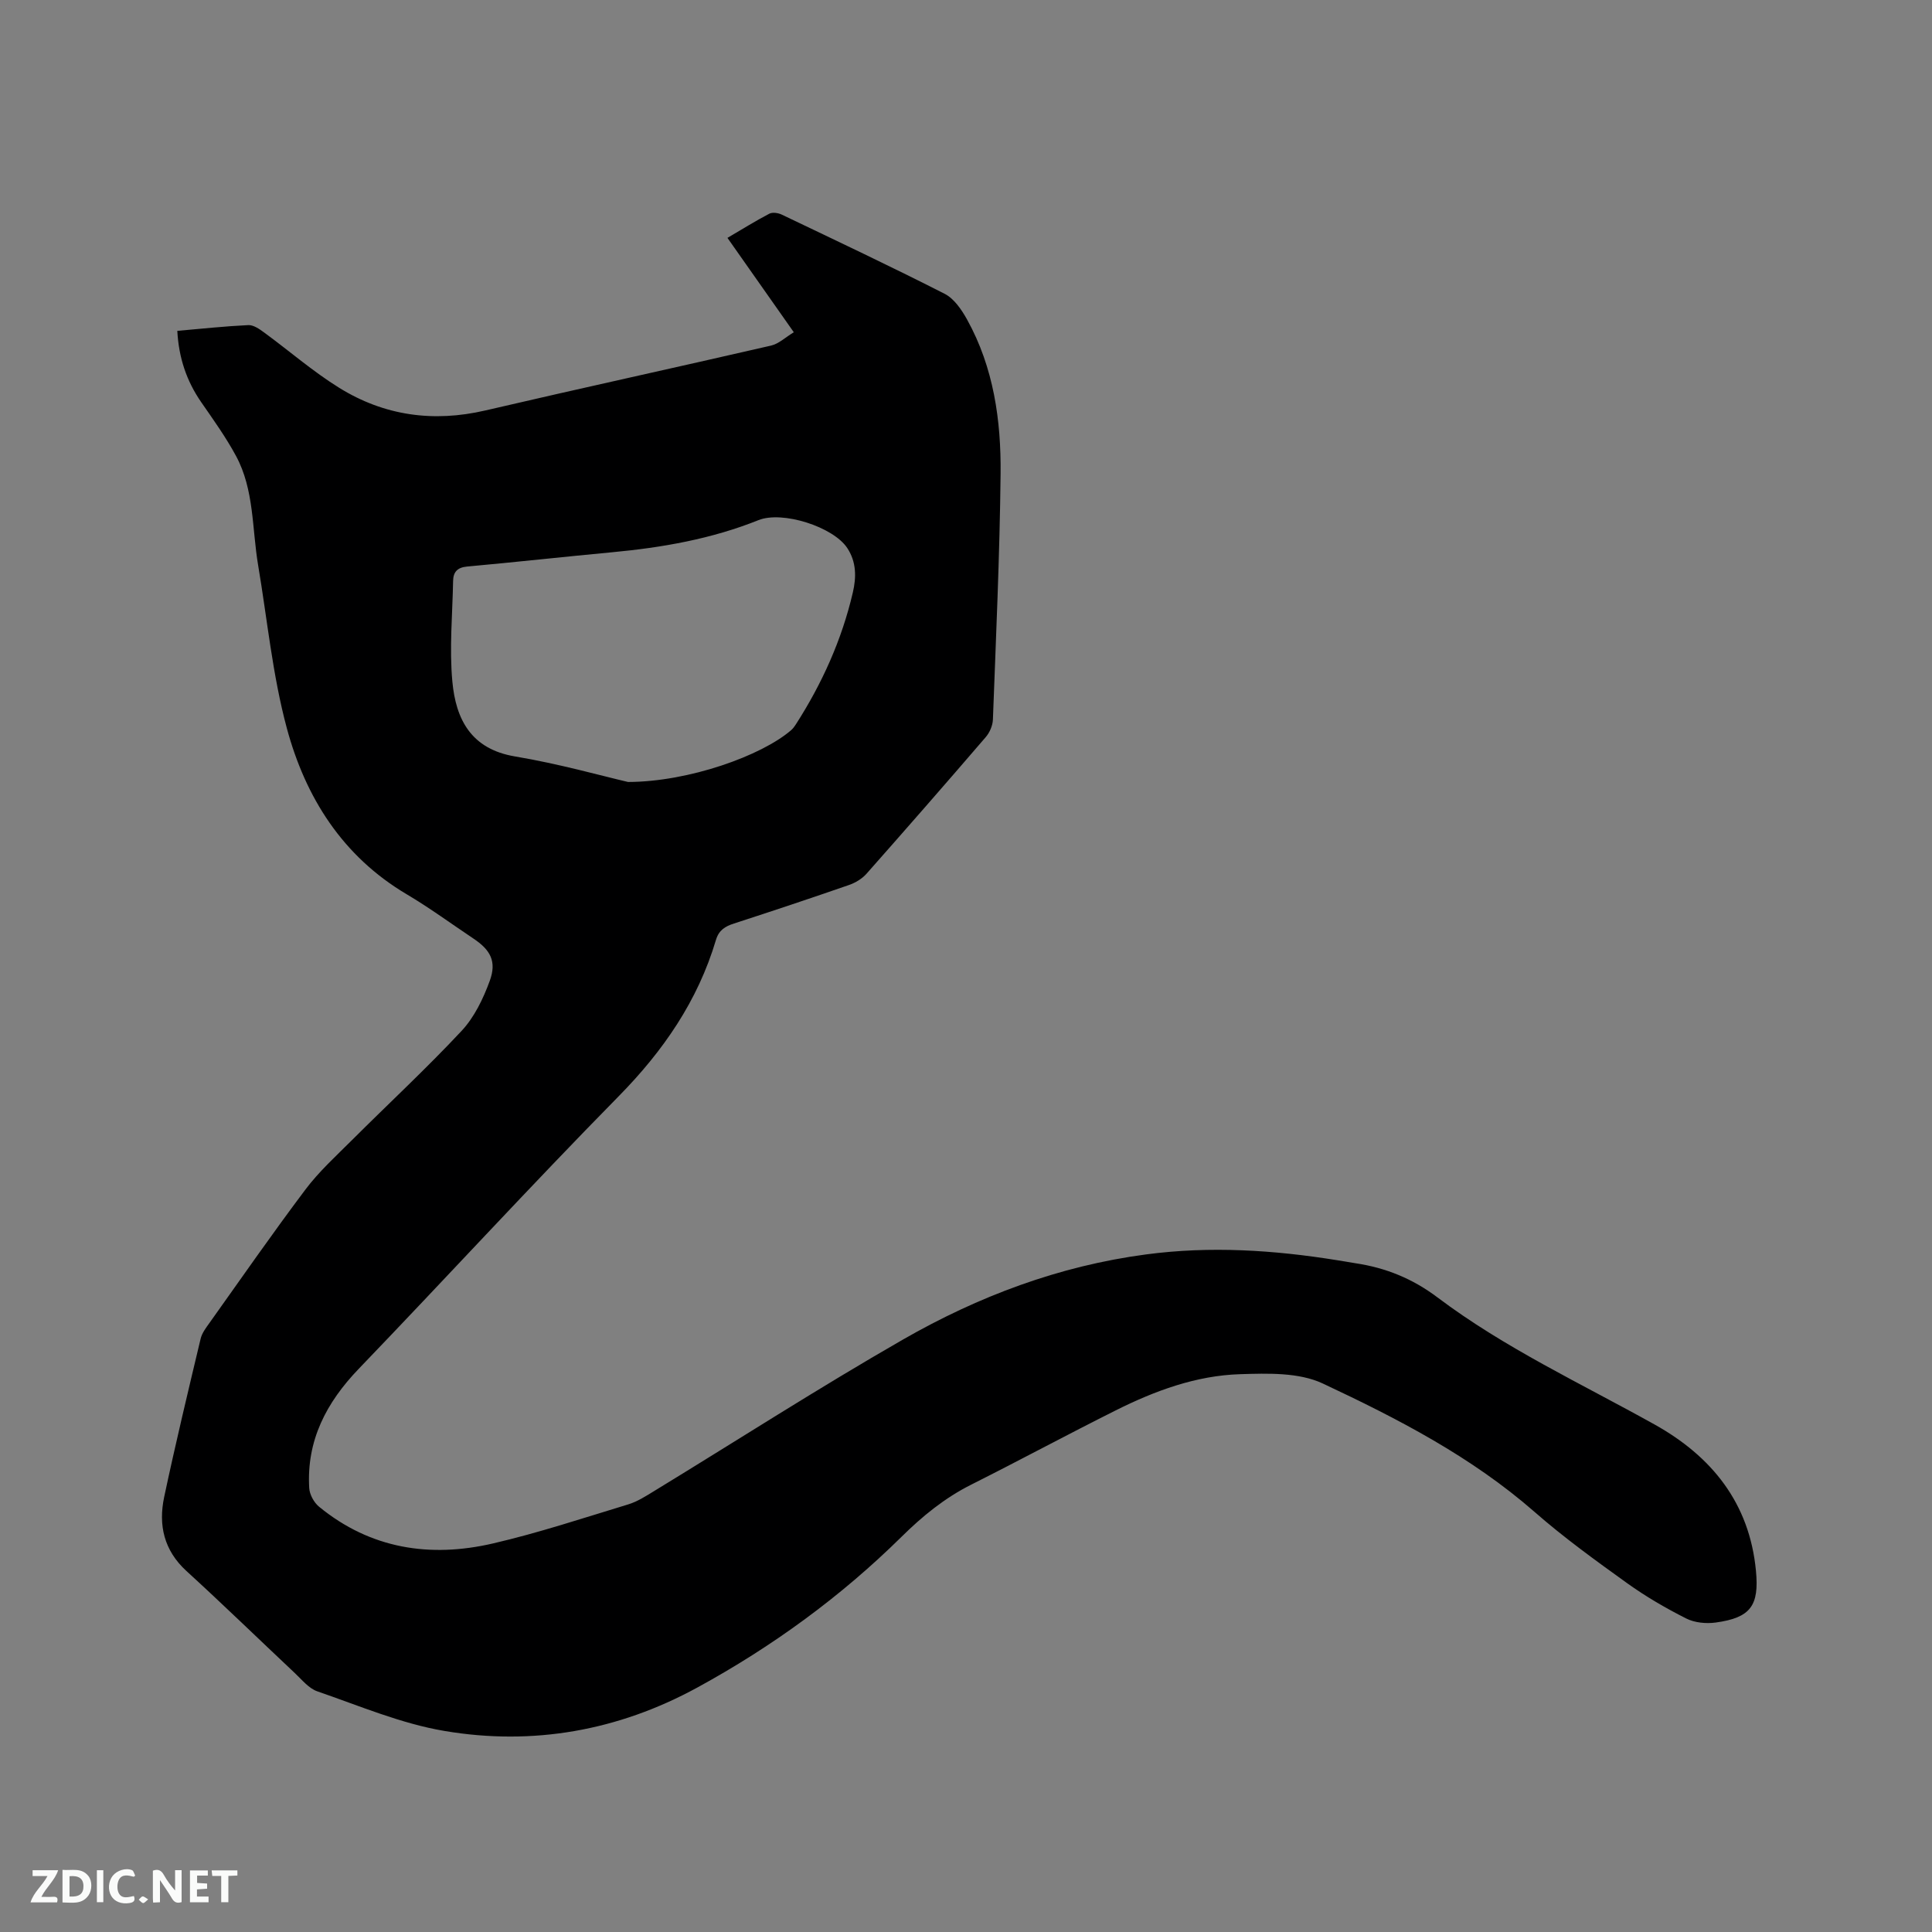 <svg enable-background="new 0 0 400 400" viewBox="0 0 400 400" xmlns="http://www.w3.org/2000/svg"><rect x="0" y="0" width="400" height="400" fill="#808080" stroke="none"/><path d="m36.71 68.5c5.03-.44 9.86-.96 14.7-1.19 1.06-.05 2.29.8 3.25 1.51 5.21 3.81 10.11 8.09 15.58 11.48 9.31 5.77 19.46 7.19 30.25 4.68 19.69-4.59 39.45-8.89 59.15-13.43 1.6-.37 2.97-1.71 4.71-2.76-4.73-6.72-9.15-13.01-13.74-19.54 3.04-1.78 5.8-3.51 8.68-5.01.66-.34 1.84-.16 2.58.2 11.27 5.39 22.58 10.72 33.71 16.39 1.96 1 3.52 3.3 4.65 5.34 5.5 9.93 7.05 20.88 6.93 31.96-.18 16.96-.96 33.91-1.59 50.86-.05 1.24-.67 2.68-1.49 3.63-8.16 9.49-16.39 18.91-24.68 28.28-.92 1.04-2.3 1.87-3.63 2.33-7.9 2.74-15.84 5.39-23.8 7.97-1.84.59-3.13 1.38-3.73 3.37-3.76 12.65-10.93 23.03-20.19 32.44-18.21 18.51-35.77 37.66-53.77 56.38-6.72 6.99-10.84 14.85-10.26 24.7.08 1.35 1 3.02 2.06 3.88 10.64 8.71 22.95 10.6 35.96 7.59 9.45-2.19 18.7-5.26 27.99-8.08 1.89-.57 3.64-1.69 5.35-2.74 17.18-10.48 34.12-21.39 51.57-31.4 15.6-8.95 32.34-15.25 50.36-17.63 13.27-1.76 26.43-.91 39.57 1.21 1.25.2 2.51.43 3.76.62 6.25.94 11.78 3.16 16.98 7.08 13.93 10.49 29.76 17.84 44.93 26.3 11.81 6.58 19.67 16.25 21 30.3.69 7.2-1.09 9.72-8.34 10.71-1.99.27-4.37.04-6.12-.85-4.23-2.14-8.37-4.54-12.21-7.3-6.54-4.7-13.1-9.44-19.15-14.74-13.09-11.45-28.36-19.33-43.86-26.6-4.94-2.32-11.39-2.11-17.11-1.93-9.11.28-17.64 3.43-25.75 7.49-10.04 5.02-19.92 10.35-29.95 15.39-5.47 2.75-10.07 6.5-14.4 10.78-12.6 12.43-26.81 22.77-42.33 31.24-16.37 8.93-34.01 12.05-52.28 8.97-8.99-1.51-17.64-5.21-26.34-8.2-1.78-.61-3.19-2.4-4.65-3.77-7.49-7.04-14.86-14.21-22.45-21.14-4.68-4.28-5.85-9.52-4.62-15.33 2.33-10.97 4.95-21.87 7.55-32.78.28-1.18 1.12-2.27 1.85-3.29 6.58-9.24 13.05-18.56 19.87-27.62 2.78-3.69 6.27-6.87 9.56-10.15 7.57-7.56 15.43-14.84 22.73-22.65 2.65-2.83 4.5-6.68 5.85-10.38 1.47-4.02.15-6.4-3.41-8.77-4.58-3.06-9.04-6.34-13.77-9.14-13.32-7.88-20.98-20.08-24.84-34.41-2.96-10.99-4.04-22.48-5.94-33.75-1.28-7.58-.79-15.57-4.57-22.59-2.1-3.89-4.7-7.52-7.23-11.17-3.03-4.4-4.63-9.18-4.93-14.74zm93.32 93.4c12.59-.03 27.66-5.44 33.77-10.73.39-.34.71-.78.99-1.22 5.42-8.45 9.5-17.49 11.78-27.28.74-3.16.75-6.32-1.15-9.2-2.9-4.4-13.43-7.77-18.39-5.78-9.74 3.9-19.92 5.68-30.31 6.65-10.02.94-20.02 2.05-30.04 2.96-2.03.19-2.84 1.17-2.87 2.98-.13 6.96-.8 13.98-.15 20.87.72 7.72 3.83 13.93 12.95 15.46 9.16 1.53 18.14 4.07 23.42 5.29z" fill="#000001"/><g fill="#fafbfa"><path d="m37.59 393.81c-.92.31-1.52.05-2-.78-.7-1.2-1.52-2.34-2.47-3.78v4.59c-.55.03-.95.05-1.41.07-.03-.37-.06-.64-.06-.91 0-1.91 0-3.81 0-5.7 1.13-.41 1.77-.03 2.29.91.62 1.11 1.38 2.14 2.31 3.19v-4.2h1.35v6.61z"/><path d="m12.94 393.88v-6.75c1.9.19 3.93-.54 5.37 1.29.8 1.01.78 2.88.03 3.97-1.37 1.97-3.4 1.51-5.4 1.49m1.45-1.22c2.04.12 2.92-.58 2.89-2.21-.03-1.51-.98-2.19-2.89-2z"/><path d="m11.81 393.87h-5.49c.68-2.18 2.47-3.48 3.51-5.45h-3.08v-1.21h5.29c-.71 2.13-2.44 3.48-3.47 5.51.86 0 1.63.04 2.39-.01.79-.05 1.14.21.85 1.16"/><path d="m39.33 393.86v-6.61h3.7v1.07h-2.22v1.52c.68.04 1.34.09 2.07.13v1.07c-.72.05-1.38.09-2.1.14v1.48h2.4v1.19h-3.85z"/><path d="m27.71 388.56c-1.15-.3-2.46-.61-3.1.64-.37.73-.41 1.93-.06 2.67.63 1.35 1.99.93 3.17.68.35.94-.01 1.32-.93 1.46-1.62.25-3.05-.27-3.76-1.48-.73-1.24-.6-3.03.31-4.17.88-1.11 2.71-1.7 4-1.16.32.13.44.74.65 1.12-.1.08-.19.16-.28.24"/><path d="m49.15 387.24v1.07c-.59.02-1.17.05-1.87.08v5.44h-1.48v-5.44h-1.85c-.05-.4-.08-.73-.13-1.15z"/><path d="m20.06 387.21h1.33v6.62h-1.33z"/><path d="m30.68 393.25c-.49.38-.8.79-1.05.76-.32-.05-.6-.45-.9-.7.26-.24.51-.64.8-.67.29-.04.62.3 1.15.61"/></g></svg>